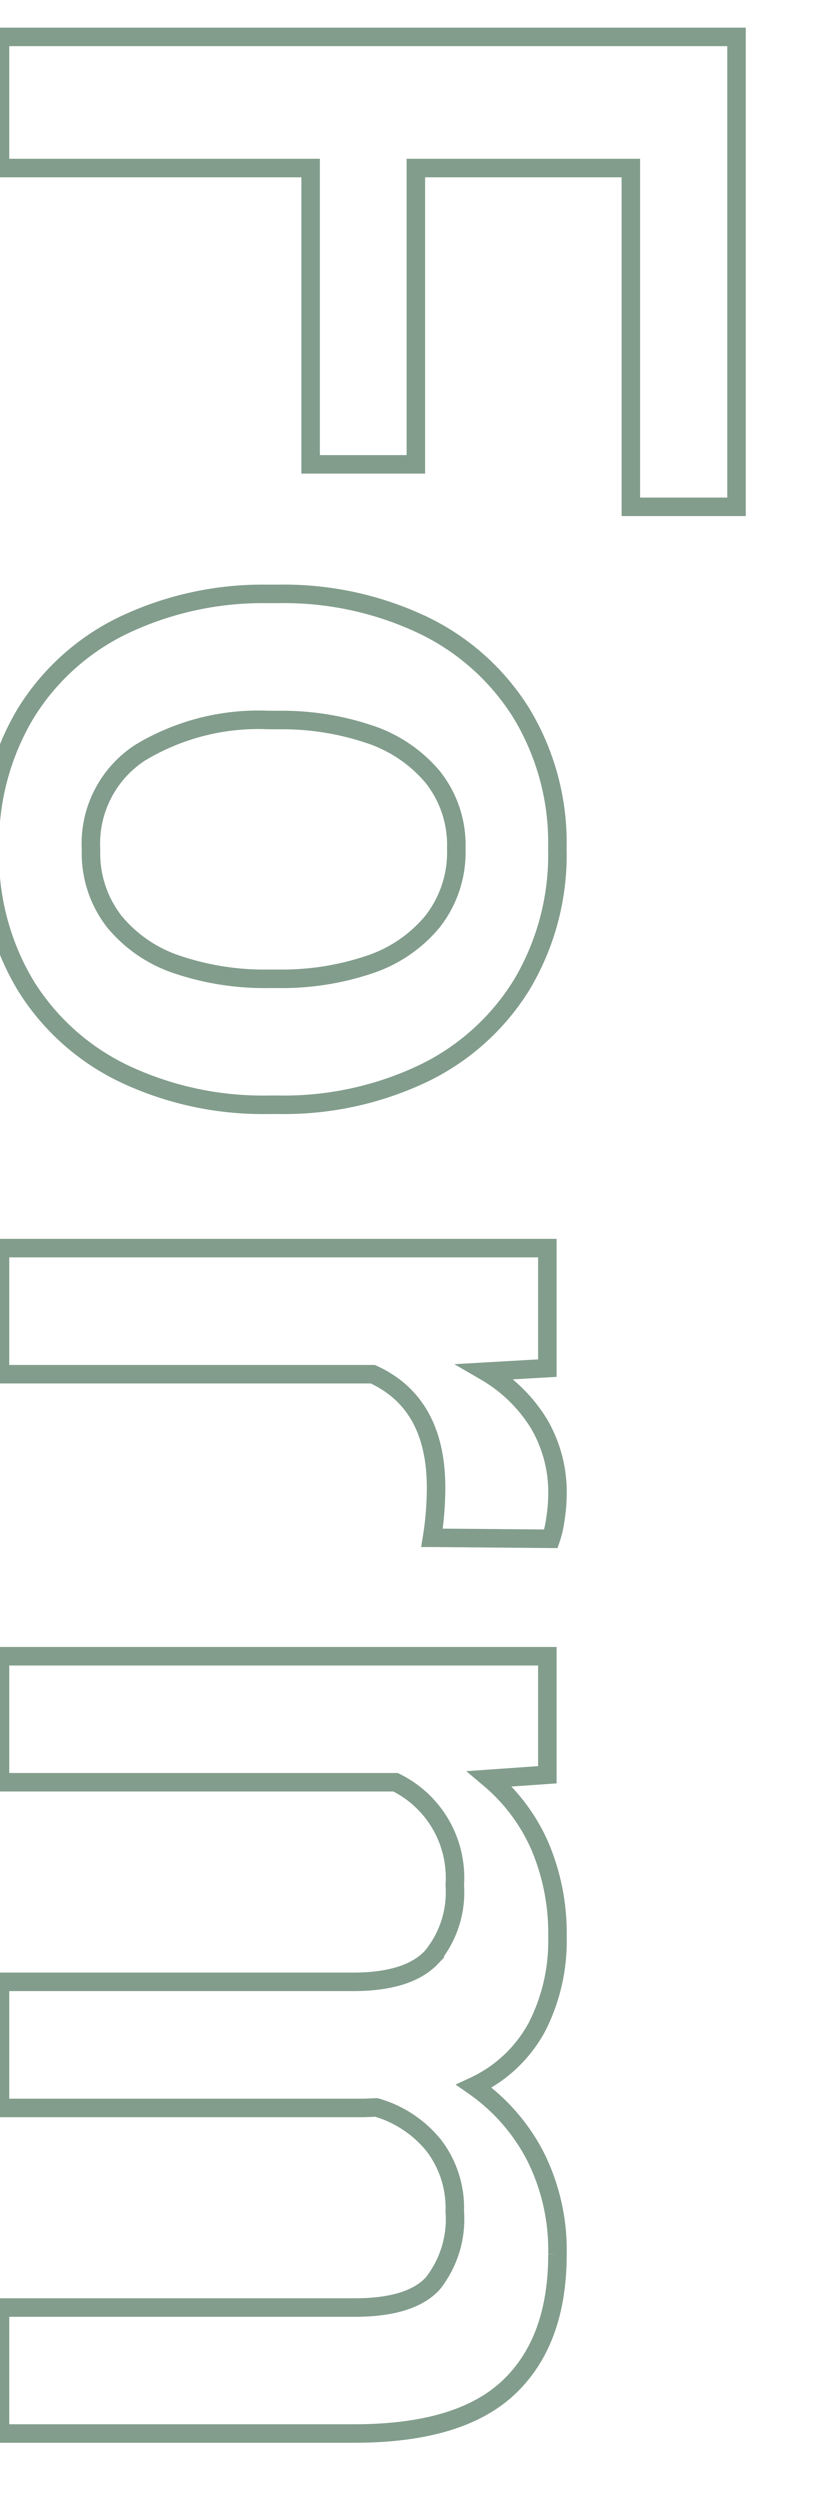 <svg xmlns="http://www.w3.org/2000/svg" xmlns:xlink="http://www.w3.org/1999/xlink" width="44" height="135" viewBox="0 0 44 135">
  <defs>
    <clipPath id="clip-path">
      <rect id="Rectangle_23262" data-name="Rectangle 23262" width="44" height="135" transform="translate(81 4836)" fill="#fff" stroke="#707070" stroke-width="1"/>
    </clipPath>
  </defs>
  <g id="Mask_Group_31" data-name="Mask Group 31" transform="translate(-81 -4836)" clip-path="url(#clip-path)">
    <path id="Path_94304" data-name="Path 94304" d="M11.074-34.1v11.621h16v5.688h-16V0H3.992V-39.812H29.367V-34.1ZM34.068-15.066A17.539,17.539,0,0,1,35.722-22.8a12.759,12.759,0,0,1,4.771-5.373,13.5,13.5,0,0,1,7.328-1.955,13.676,13.676,0,0,1,7.4,1.955A12.729,12.729,0,0,1,60-22.8a17.539,17.539,0,0,1,1.654,7.738v.574A17.539,17.539,0,0,1,60-6.754a12.669,12.669,0,0,1-4.771,5.359A13.627,13.627,0,0,1,47.877.547a13.7,13.7,0,0,1-7.369-1.941,12.64,12.64,0,0,1-4.785-5.359,17.539,17.539,0,0,1-1.654-7.738Zm6.809.574A12.385,12.385,0,0,0,42.627-7.6a5.853,5.853,0,0,0,5.25,2.68,6,6,0,0,0,3.9-1.271A7.434,7.434,0,0,0,54.1-9.625a14.747,14.747,0,0,0,.752-4.867v-.574A14.779,14.779,0,0,0,54.1-19.92a7.474,7.474,0,0,0-2.338-3.459,6.052,6.052,0,0,0-3.937-1.285,5.9,5.9,0,0,0-3.883,1.285,7.567,7.567,0,0,0-2.311,3.459,14.779,14.779,0,0,0-.752,4.854ZM82.71-30.133a8.794,8.794,0,0,1,1.3.109,5.516,5.516,0,0,1,1.08.246l-.055,6.426a17.112,17.112,0,0,0-2.707-.219q-4.566,0-6.125,3.418V0H69.394V-29.586h6.48l.191,3.336a8.267,8.267,0,0,1,2.789-2.871A7.286,7.286,0,0,1,82.71-30.133Zm41.013,0q4.7,0,7.191,2.639t2.488,8.354V0H126.6V-19.168q0-3.035-1.3-4.225a5.6,5.6,0,0,0-3.9-1.189,5.531,5.531,0,0,0-3.568,1.148,6.183,6.183,0,0,0-2.037,3.09l.027.629V0h-6.809V-19.086q0-2.98-1.326-4.238a5.459,5.459,0,0,0-3.9-1.258,5.74,5.74,0,0,0-5.551,3.2V0H91.431V-29.586h6.4l.219,3.117a9.977,9.977,0,0,1,3.65-2.721,12.018,12.018,0,0,1,4.881-.943,10.2,10.2,0,0,1,4.867,1.107,7.4,7.4,0,0,1,3.2,3.4,10.5,10.5,0,0,1,3.8-3.322A11.313,11.313,0,0,1,123.724-30.133Z" transform="translate(81 4834) rotate(90)" fill="none" stroke="#829d8c" stroke-width="1"/>
  </g>
</svg>
